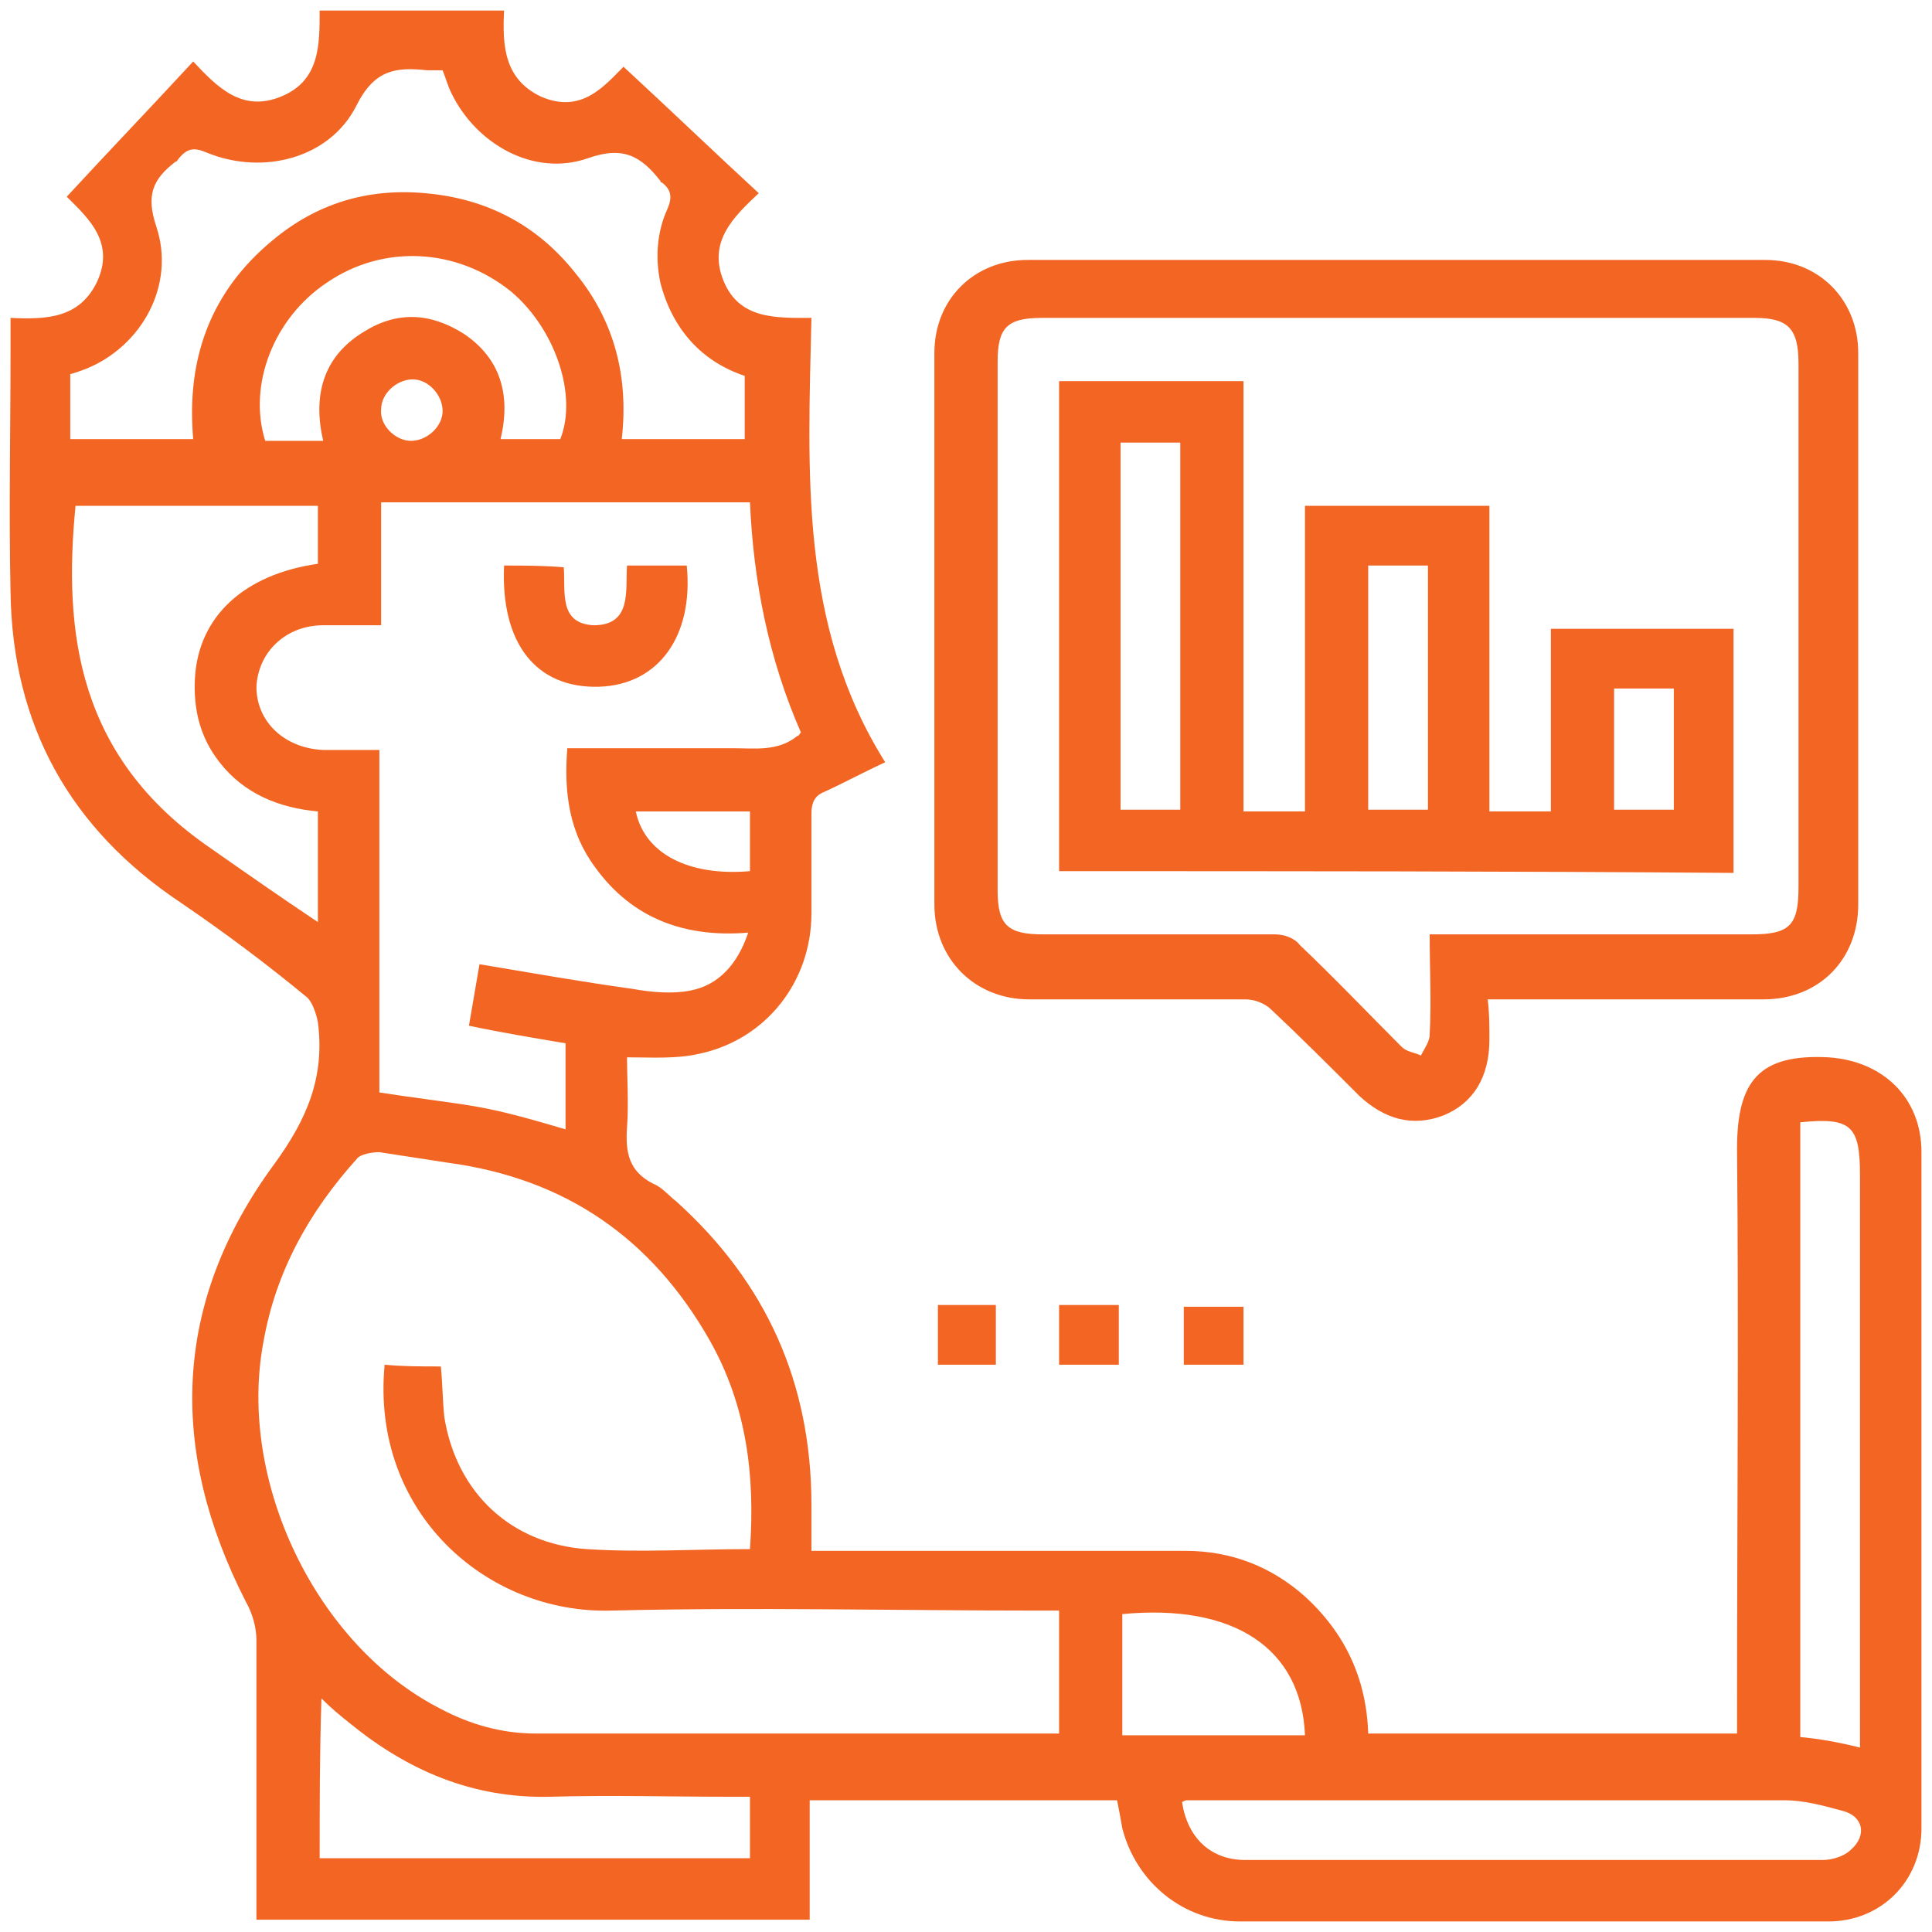 <svg xmlns="http://www.w3.org/2000/svg" xmlns:xlink="http://www.w3.org/1999/xlink" id="Layer_1" x="0px" y="0px" viewBox="0 0 110 110" style="enable-background:new 0 0 110 110;" xml:space="preserve">
<style type="text/css">
	.st0{clip-path:url(#XMLID_85_);}
	.st1{fill:#F1F2F2;}
	.st2{fill:url(#SVGID_1_);}
	.st3{clip-path:url(#SVGID_3_);fill:#F15A29;}
	.st4{clip-path:url(#SVGID_3_);fill:#E6E6E5;}
	.st5{clip-path:url(#SVGID_3_);fill:#CCCCCC;}
	.st6{clip-path:url(#SVGID_3_);}
	.st7{opacity:0.35;clip-path:url(#SVGID_5_);}
	.st8{fill:none;}
	.st9{fill:#F26522;}
	.st10{fill:#FFFFFF;}
	.st11{fill:#F26623;}
	.st12{fill:none;stroke:#D1D3D4;stroke-width:2;stroke-miterlimit:10;}
	.st13{fill:#828182;}
	.st14{fill:#EA5D2A;}
	.st15{fill:none;stroke:#F26623;stroke-width:2;stroke-miterlimit:10;}
	.st16{fill:#284166;}
	.st17{fill:none;stroke:#F26522;stroke-width:3;stroke-miterlimit:10;}
	.st18{clip-path:url(#XMLID_388_);}
	.st19{clip-path:url(#XMLID_391_);}
	.st20{fill:#BCBEC0;}
	.st21{fill:none;stroke:#DC5126;stroke-miterlimit:10;}
	.st22{clip-path:url(#XMLID_445_);fill:#FFFFFF;}
	.st23{clip-path:url(#XMLID_448_);}
	.st24{clip-path:url(#XMLID_753_);}
	.st25{clip-path:url(#SVGID_7_);}
	.st26{clip-path:url(#XMLID_781_);}
	.st27{clip-path:url(#SVGID_11_);}
	.st28{clip-path:url(#XMLID_835_);}
	.st29{clip-path:url(#SVGID_15_);}
	.st30{fill-rule:evenodd;clip-rule:evenodd;fill:none;}
	.st31{clip-path:url(#XMLID_854_);}
	.st32{clip-path:url(#XMLID_856_);}
	.st33{clip-path:url(#XMLID_879_);fill:#FFFFFF;}
	.st34{clip-path:url(#XMLID_880_);}
	.st35{clip-path:url(#XMLID_925_);}
	.st36{clip-path:url(#SVGID_19_);}
	.st37{clip-path:url(#XMLID_935_);}
	.st38{clip-path:url(#SVGID_23_);}
	.st39{clip-path:url(#XMLID_978_);}
	.st40{clip-path:url(#SVGID_27_);}
	.st41{opacity:0.65;fill:#F06725;}
	.st42{clip-path:url(#XMLID_1163_);}
	.st43{opacity:0.6;}
	.st44{clip-path:url(#XMLID_1166_);}
	.st45{clip-path:url(#XMLID_1168_);}
	.st46{clip-path:url(#XMLID_1171_);}
	.st47{clip-path:url(#XMLID_1173_);}
	.st48{clip-path:url(#XMLID_1177_);}
	.st49{fill:none;stroke:#F15B2A;stroke-miterlimit:10;}
	.st50{fill:#F15B2A;}
	.st51{fill:none;stroke:#F1F1F2;stroke-width:3;stroke-linecap:round;stroke-linejoin:round;stroke-miterlimit:10;}
	.st52{fill:none;stroke:#CB4127;stroke-miterlimit:10;}
	.st53{fill:#FFFFFF;stroke:#FFFFFF;stroke-miterlimit:10;}
	.st54{opacity:0.2;fill:#414042;}
	.st55{opacity:0.8;}
	.st56{fill:none;stroke:#939598;stroke-width:1.328;stroke-linecap:round;stroke-linejoin:round;stroke-miterlimit:10;}
	.st57{fill:#6F4D9F;}
	.st58{fill:none;stroke:#4A494A;stroke-width:1.328;stroke-linecap:round;stroke-linejoin:round;stroke-miterlimit:10;}
	.st59{fill:#4A494A;}
	.st60{fill:#4869B2;}
	.st61{fill:#08AE73;}
	.st62{fill:#DD226E;}
	.st63{fill:none;stroke:#F26522;stroke-width:2;stroke-miterlimit:10;}
	.st64{fill:#F26522;stroke:#F26522;stroke-miterlimit:10;}
	.st65{clip-path:url(#XMLID_1194_);}
	.st66{opacity:0.8;fill:#414042;}
	.st67{fill:#FFFFFF;stroke:#F1F2F2;stroke-miterlimit:10;}
	.st68{fill:none;stroke:#A7A9AC;stroke-width:2;stroke-miterlimit:10;}
	.st69{fill:none;stroke:#FFFFFF;stroke-miterlimit:10;}
	.st70{fill:#434343;}
	.st71{fill:#F26824;}
	.st72{opacity:0.25;clip-path:url(#SVGID_31_);}
	.st73{opacity:0.25;}
	.st74{opacity:0.3;clip-path:url(#SVGID_33_);}
	.st75{fill:none;stroke:#02768F;stroke-miterlimit:10;}
	.st76{opacity:0.2;clip-path:url(#SVGID_33_);}
	.st77{clip-path:url(#SVGID_33_);}
	.st78{fill:#02768F;}
	.st79{fill:none;stroke:#02768F;stroke-width:2.486;stroke-miterlimit:10;}
	.st80{fill:none;stroke:#02768F;stroke-width:1.756;stroke-miterlimit:10;}
	.st81{fill:none;stroke:#02768F;stroke-width:1.984;stroke-miterlimit:10;}
	.st82{fill:none;stroke:#02768F;stroke-width:1.875;stroke-miterlimit:10;}
	.st83{fill:none;stroke:#02768F;stroke-width:2.876;stroke-miterlimit:10;}
	.st84{fill:none;stroke:#02768F;stroke-width:2.264;stroke-miterlimit:10;}
	.st85{fill:none;stroke:#02768F;stroke-width:2.289;stroke-miterlimit:10;}
	.st86{opacity:0.1;clip-path:url(#SVGID_33_);}
	.st87{fill:url(#SVGID_34_);}
	.st88{clip-path:url(#SVGID_36_);fill:#F15A29;}
	.st89{clip-path:url(#SVGID_36_);fill:#E6E6E5;}
	.st90{clip-path:url(#SVGID_36_);fill:#CCCCCC;}
	.st91{clip-path:url(#SVGID_36_);}
	.st92{opacity:0.35;clip-path:url(#SVGID_38_);}
	.st93{opacity:0.25;clip-path:url(#SVGID_40_);}
	.st94{opacity:0.3;clip-path:url(#SVGID_42_);}
	.st95{opacity:0.2;clip-path:url(#SVGID_42_);}
	.st96{clip-path:url(#SVGID_42_);}
	.st97{opacity:0.1;clip-path:url(#SVGID_42_);}
</style>
<g id="XMLID_989_">
	<path id="XMLID_1002_" class="st9" d="M35.7,64.2c-0.1,1.4,0.1,2.5,1.5,3.2c0.5,0.2,0.9,0.7,1.3,1c5.1,4.6,7.7,10.3,7.7,17.3   c0,0.9,0,1.7,0,2.6c0.6,0,1,0,1.4,0c6.6,0,13.2,0,19.9,0c2.6,0,4.9,0.9,6.8,2.6c2.3,2.1,3.5,4.7,3.6,7.8c7,0,14,0,21,0   c0-0.5,0-0.9,0-1.3c0-10.7,0.1-21.4,0-32c0-3.9,1.3-5.4,5.2-5.2c3.1,0.2,5.3,2.3,5.3,5.4c0,12.8,0,25.7,0,38.5c0,3-2.3,5.3-5.3,5.3   c-11.2,0-22.3,0-33.5,0c-3.2,0-5.9-2.2-6.7-5.3c-0.1-0.6-0.2-1.1-0.3-1.6c-5.9,0-11.6,0-17.5,0c0,2.3,0,4.6,0,6.8   c-10.6,0-21,0-31.5,0c0-5.3,0-10.6,0-15.9c0-0.7-0.2-1.5-0.6-2.2c-4.4-8.6-4.2-17,1.6-24.9c1.9-2.6,2.9-5,2.5-8.1   c-0.1-0.5-0.3-1.1-0.6-1.4c-2.3-1.9-4.7-3.7-7.2-5.4C4,47.2,0.7,41.3,0.6,33.7c-0.1-4.6,0-9.2,0-13.8c0-0.6,0-1.1,0-1.8   c2.1,0.1,3.9,0,4.9-2c1.1-2.3-0.5-3.7-1.7-4.9C6.2,8.6,8.6,6.1,11,3.5c1.4,1.5,2.8,2.9,5,2c2.2-0.9,2.2-2.9,2.2-4.9   c3.5,0,7,0,10.5,0c-0.1,2,0,3.9,2.1,4.9c2.3,1,3.6-0.6,4.7-1.7c2.6,2.4,5.1,4.8,7.7,7.2c-1.5,1.4-2.9,2.8-2,5c0.9,2.2,3,2.1,5,2.1   c-0.2,8.8-0.7,17.5,4.2,25.3c-1.3,0.6-2.4,1.2-3.5,1.7c-0.5,0.2-0.7,0.6-0.7,1.2c0,1.9,0,3.8,0,5.7c0,3.9-2.6,7.2-6.4,8   c-1.3,0.3-2.7,0.2-4.1,0.2C35.7,61.4,35.8,62.8,35.7,64.2z M25.1,77.8c0.1,1,0.1,2,0.2,2.9c0.7,4.3,3.8,7.2,8.1,7.5   c3.1,0.2,6.1,0,9.3,0c0.3-4.2-0.2-8.2-2.3-11.9c-3.3-5.8-8.2-9.2-14.9-10.1c-1.3-0.2-2.6-0.4-3.9-0.6c-0.4,0-1.1,0.1-1.3,0.4   c-2.7,3-4.6,6.4-5.3,10.4c-1.5,7.9,3,17.3,10.1,20.9c1.7,0.9,3.5,1.4,5.4,1.4c9.7,0,19.4,0,29.2,0c0.2,0,0.4,0,0.6,0   c0-2.3,0-4.6,0-7c-0.4,0-0.8,0-1.2,0c-8.1,0-16.2-0.2-24.3,0c-7.1,0.2-13.7-5.6-12.9-14C22.9,77.8,23.9,77.8,25.1,77.8z M27.1,63   c1.7,0.3,3.4,0.8,5.1,1.3c0-1.6,0-3.2,0-4.9c-1.8-0.3-3.6-0.6-5.5-1c0.2-1.2,0.4-2.3,0.6-3.5c3,0.5,5.8,1,8.7,1.4   c1.1,0.2,2.3,0.3,3.3,0.1c1.6-0.3,2.7-1.5,3.3-3.3c-3.6,0.3-6.6-0.8-8.7-3.7c-1.5-2-1.8-4.3-1.6-6.8c3.2,0,6.3,0,9.4,0   c1.3,0,2.6,0.2,3.7-0.7c0.1,0,0.1-0.1,0.2-0.2c-1.8-4.1-2.7-8.5-2.9-13.1c-7,0-14,0-21,0c0,2.3,0,4.6,0,7c-1.2,0-2.2,0-3.3,0   c-2.1,0-3.7,1.5-3.8,3.5c0,2,1.6,3.5,3.8,3.6c1,0,2,0,3.2,0c0,6.5,0,13,0,19.5C23.5,62.5,25.3,62.7,27.1,63z M37.6,16.1   c-0.3-1.4-0.2-2.9,0.4-4.2c0.3-0.7,0.2-1.1-0.3-1.5c0,0-0.1,0-0.1-0.1c-1.1-1.4-2.1-2-4.1-1.3c-3.1,1.1-6.4-0.8-7.8-3.7   c-0.2-0.4-0.3-0.8-0.5-1.3c-0.3,0-0.6,0-0.9,0c-1.8-0.2-3,0-4,2c-1.5,3-5.3,4-8.5,2.7c-0.7-0.3-1.1-0.3-1.6,0.3   c-0.1,0.1-0.1,0.2-0.2,0.2c-1.3,1-1.7,1.9-1.1,3.7c1.1,3.3-0.8,6.8-4,8.1c-0.3,0.1-0.5,0.2-0.9,0.3c0,1.2,0,2.4,0,3.7   c1.2,0,2.3,0,3.5,0c1.1,0,2.3,0,3.5,0c-0.4-4.6,1-8.4,4.5-11.3c2.5-2.1,5.4-3,8.7-2.7c3.5,0.3,6.4,1.8,8.6,4.6   c2.2,2.7,3,5.9,2.6,9.4c2.4,0,4.7,0,7,0c0-1.2,0-2.4,0-3.6C40,20.6,38.3,18.8,37.6,16.1z M18.1,46.2c-2.2-0.2-4.2-1-5.6-2.8   c-1.1-1.4-1.5-3-1.4-4.8c0.2-3.5,2.8-5.9,7-6.5c0-1.1,0-2.2,0-3.3c-4.6,0-9.2,0-13.8,0C3.6,36,4.4,43.1,12,48.3   c2,1.4,4,2.8,6.1,4.2C18.1,50.4,18.1,48.4,18.1,46.2z M70.9,105.9c11,0,21.9,0,32.9,0c0.5,0,1.2-0.2,1.6-0.6   c0.9-0.8,0.7-1.9-0.5-2.2c-1.1-0.3-2.2-0.6-3.3-0.6c-11.3,0-22.7,0-34,0c-0.1,0-0.1,0-0.3,0.1C67.6,104.6,68.9,105.9,70.9,105.9z    M105.9,99.5c0-0.5,0-0.9,0-1.3c0-10.4,0-20.9,0-31.3c0-2.8-0.5-3.3-3.4-3c0,11.7,0,23.3,0,35C103.6,99,104.7,99.2,105.9,99.5z    M18.2,105.8c8.2,0,16.3,0,24.5,0c0-1.1,0-2.2,0-3.5c-0.4,0-0.8,0-1.1,0c-3.4,0-6.9-0.1-10.3,0c-4.4,0.1-8.1-1.5-11.4-4.2   c-0.5-0.4-1-0.8-1.6-1.4C18.2,99.9,18.2,102.8,18.2,105.8z M18.4,25.1c-0.6-2.6,0-4.8,2.3-6.2c1.9-1.2,3.8-1.1,5.7,0.1   c2.1,1.4,2.7,3.5,2.1,6c1.1,0,2.3,0,3.4,0c1-2.5-0.3-6.3-2.8-8.4c-3.1-2.5-7.3-2.7-10.5-0.5c-3,2-4.5,5.8-3.5,9   C16.1,25.1,17.2,25.1,18.4,25.1z M63.9,91.9c0,2.3,0,4.5,0,6.9c3.5,0,6.9,0,10.4,0C74.1,93.8,70.2,91.3,63.9,91.9z M42.7,46.2   c-2.2,0-4.3,0-6.5,0c0.5,2.4,3,3.7,6.5,3.4C42.7,48.5,42.7,47.4,42.7,46.2z M23.4,25.1c0.9,0,1.8-0.8,1.8-1.7   c0-0.9-0.8-1.8-1.7-1.8c-0.9,0-1.8,0.8-1.8,1.7C21.6,24.2,22.5,25.1,23.4,25.1z"></path>
	<path id="XMLID_999_" class="st9" d="M84.8,59.2c0,2.1-0.9,3.6-2.6,4.3c-1.8,0.7-3.4,0.2-4.8-1.1c-1.7-1.7-3.3-3.3-5-4.9   c-0.4-0.4-1-0.6-1.5-0.6c-4.1,0-8.2,0-12.3,0c-3.1,0-5.4-2.3-5.4-5.4c0-10.5,0-20.9,0-31.4c0-3.1,2.3-5.3,5.3-5.3c14,0,28,0,42,0   c3.1,0,5.3,2.3,5.3,5.3c0,10.5,0,20.9,0,31.4c0,3.1-2.2,5.4-5.4,5.4c-4.8,0-9.6,0-14.4,0c-0.4,0-0.8,0-1.3,0   C84.8,57.6,84.8,58.4,84.8,59.2z M99.7,53.2c2.2,0,2.7-0.5,2.7-2.7c0-9.9,0-19.9,0-29.8c0-2-0.6-2.6-2.5-2.6c-13.5,0-27.1,0-40.6,0   c-2,0-2.5,0.6-2.5,2.5c0,10,0,20,0,30.1c0,2,0.6,2.5,2.6,2.5c4.4,0,8.8,0,13.2,0c0.5,0,1.1,0.2,1.4,0.6c2,1.9,3.9,3.9,5.8,5.8   c0.3,0.3,0.7,0.3,1.1,0.5c0.2-0.4,0.5-0.8,0.5-1.2c0.1-1.9,0-3.7,0-5.7C87.6,53.2,93.6,53.2,99.7,53.2z"></path>
	<path id="XMLID_998_" class="st9" d="M70.8,77.7c0-1.1,0-2.2,0-3.3c-1.1,0-2.2,0-3.4,0c0,1.1,0,2.2,0,3.3   C68.4,77.7,69.5,77.7,70.8,77.7z"></path>
	<path id="XMLID_997_" class="st9" d="M63.7,74.3c-1.2,0-2.2,0-3.4,0c0,1.1,0,2.2,0,3.4c1.1,0,2.2,0,3.4,0   C63.7,76.6,63.7,75.5,63.7,74.3z"></path>
	<path id="XMLID_996_" class="st9" d="M56.7,74.3c-1.1,0-2.2,0-3.3,0c0,1.1,0,2.2,0,3.4c1.1,0,2.2,0,3.3,0   C56.7,76.6,56.7,75.5,56.7,74.3z"></path>
	<path id="XMLID_995_" class="st9" d="M28.7,32.2c-0.2,4.4,1.8,7,5.4,6.9c3.4-0.1,5.4-2.9,5-6.9c-1.1,0-2.2,0-3.4,0   c-0.1,1.4,0.3,3.4-1.9,3.4c-2-0.1-1.6-1.9-1.7-3.3C31,32.2,29.8,32.2,28.7,32.2z"></path>
	<path id="XMLID_990_" class="st9" d="M60.3,49.6c0-9.4,0-18.6,0-27.9c3.5,0,6.9,0,10.5,0c0,8.2,0,16.3,0,24.5c1.2,0,2.3,0,3.5,0   c0-5.8,0-11.6,0-17.4c3.6,0,7,0,10.5,0c0,5.8,0,11.6,0,17.4c1.2,0,2.3,0,3.5,0c0-3.5,0-7,0-10.4c3.5,0,7,0,10.4,0   c0,4.6,0,9.2,0,13.9C85.9,49.6,73.1,49.6,60.3,49.6z M63.8,25.2c0,7,0,13.9,0,20.9c1.1,0,2.2,0,3.4,0c0-6.9,0-13.9,0-20.9   C66.1,25.2,65,25.2,63.8,25.2z M81.3,32.2c-1.1,0-2.2,0-3.4,0c0,4.6,0,9.2,0,13.9c1.1,0,2.2,0,3.4,0C81.3,41.4,81.3,36.9,81.3,32.2   z M95.3,46.1c0-2.3,0-4.6,0-6.9c-1.1,0-2.2,0-3.4,0c0,2.3,0,4.5,0,6.9C93.1,46.1,94.2,46.1,95.3,46.1z"></path>
</g>
</svg>